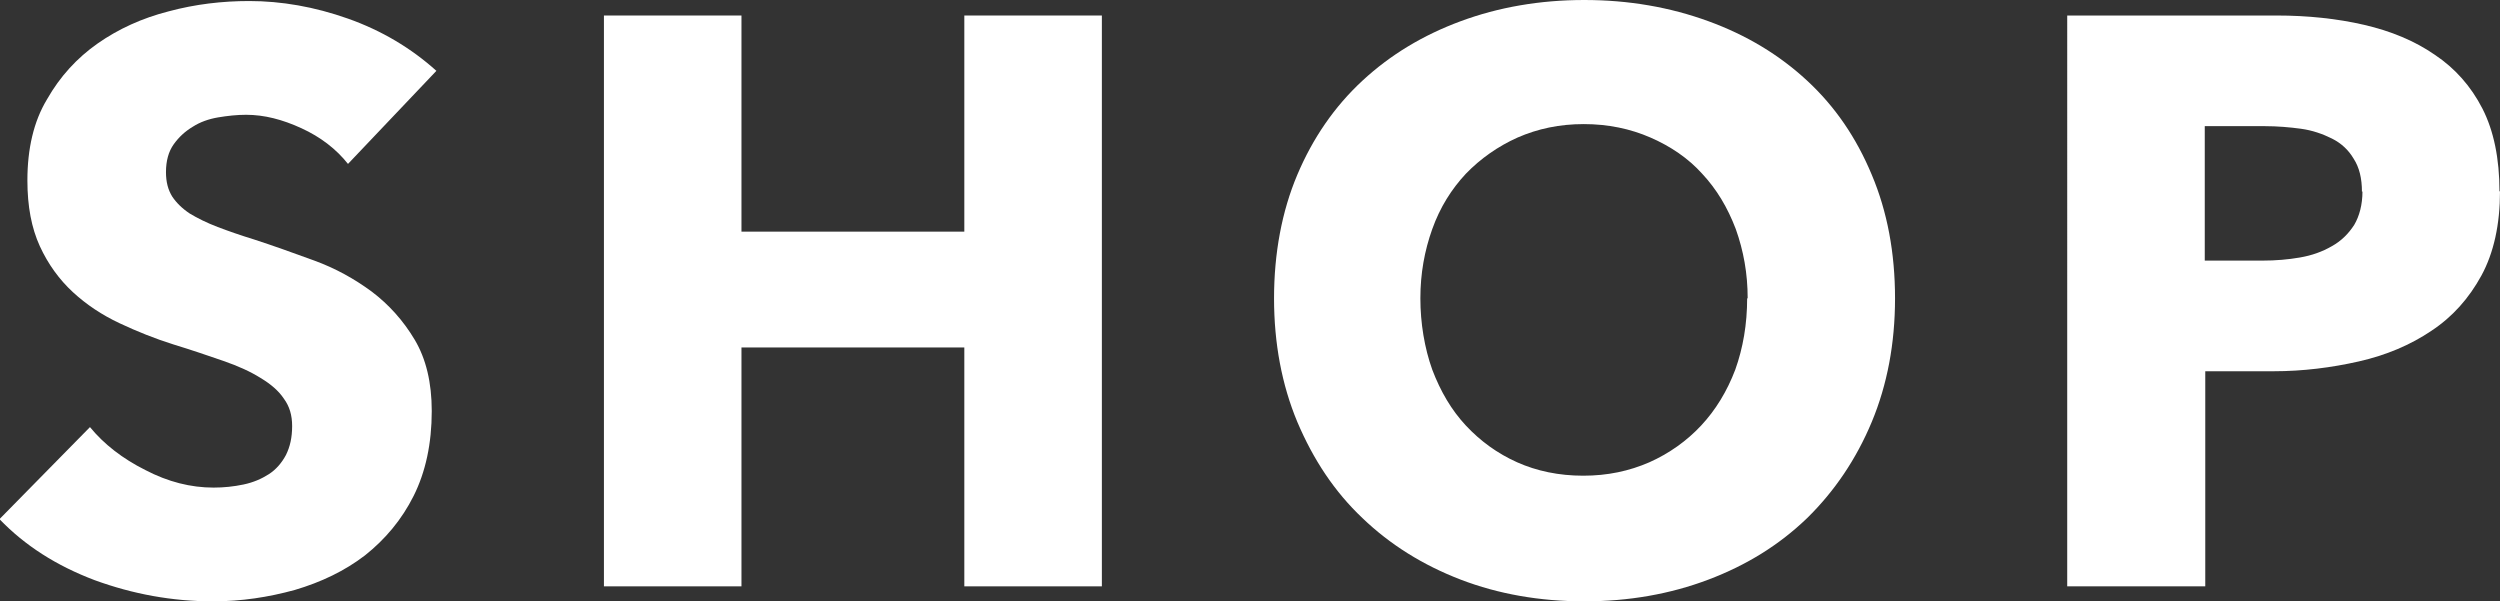 <?xml version="1.0" encoding="UTF-8"?><svg id="_レイヤー_2" xmlns="http://www.w3.org/2000/svg" viewBox="0 0 48.35 11.63"><rect x="0" y="0" width="48.35" height="11.63" fill="#333333" stroke="none"/><defs><style>.cls-1{fill:#fff;}</style></defs><g id="_レイヤー_1-2"><path class="cls-1" d="M6.73,3.17c-.23-.29-.53-.52-.9-.69-.37-.17-.72-.26-1.07-.26-.18,0-.36.02-.54.05-.18.03-.35.09-.49.18-.15.09-.27.2-.37.34-.1.14-.15.32-.15.54,0,.19.04.34.12.47.08.12.19.23.34.33.15.09.33.18.54.26.21.08.44.16.7.24.37.12.76.26,1.17.41.41.15.77.35,1.11.6.33.25.61.56.83.93.22.37.33.83.33,1.38,0,.63-.12,1.18-.35,1.64-.23.46-.55.84-.94,1.15-.39.3-.85.52-1.36.67-.51.14-1.03.22-1.58.22-.79,0-1.55-.14-2.29-.41-.74-.28-1.35-.67-1.84-1.18l1.75-1.78c.27.33.63.61,1.07.83.44.23.88.34,1.32.34.2,0,.39-.02.58-.06.19-.04.35-.11.49-.2.14-.09.25-.22.33-.37.08-.16.12-.34.12-.56,0-.21-.05-.38-.16-.53-.1-.15-.25-.28-.45-.4-.19-.12-.43-.23-.72-.33-.29-.1-.61-.21-.97-.32-.35-.11-.7-.25-1.04-.41-.34-.16-.64-.36-.9-.6-.26-.24-.48-.54-.64-.89-.16-.35-.24-.77-.24-1.27,0-.61.12-1.14.38-1.57.25-.44.58-.8.98-1.08.4-.28.86-.49,1.37-.62C3.78.08,4.3.02,4.82.02c.62,0,1.26.11,1.91.34.65.23,1.22.57,1.71,1.01l-1.7,1.79Z"/><polygon class="cls-1" points="18.65 11.34 18.65 6.72 14.34 6.72 14.34 11.34 11.68 11.34 11.68 .3 14.34 .3 14.34 4.48 18.65 4.48 18.65 .3 21.31 .3 21.31 11.34 18.65 11.34"/><path class="cls-1" d="M36.65,5.77c0,.87-.15,1.67-.45,2.39-.3.72-.72,1.34-1.25,1.86-.54.52-1.17.91-1.91,1.19s-1.54.42-2.4.42-1.66-.14-2.39-.42c-.73-.28-1.37-.68-1.9-1.19-.54-.51-.95-1.13-1.26-1.86-.3-.72-.45-1.52-.45-2.39s.15-1.68.45-2.39c.3-.71.72-1.32,1.26-1.82.54-.5,1.17-.88,1.9-1.15.73-.27,1.53-.41,2.39-.41s1.66.14,2.4.41,1.37.65,1.91,1.15c.54.5.95,1.1,1.25,1.82.3.71.45,1.51.45,2.39M33.8,5.77c0-.48-.08-.92-.23-1.34-.16-.42-.37-.77-.65-1.07-.27-.3-.61-.53-1-.7-.39-.17-.82-.26-1.29-.26s-.89.09-1.28.26c-.38.17-.72.41-1,.7-.28.3-.5.65-.65,1.07-.15.42-.23.86-.23,1.34s.08.96.23,1.38c.16.42.37.78.65,1.08.28.3.61.54.99.71.38.17.81.26,1.28.26s.89-.09,1.28-.26c.38-.17.72-.41,1-.71.28-.3.5-.66.66-1.08.15-.42.23-.88.23-1.38"/><path class="cls-1" d="M48.35,3.7c0,.64-.12,1.19-.36,1.63-.24.44-.56.8-.97,1.07-.4.27-.87.47-1.4.59-.53.12-1.08.19-1.65.19h-1.32v4.16h-2.67V.3h4.05c.6,0,1.17.06,1.69.18.52.12.98.31,1.37.58.39.26.7.61.92,1.04.22.43.33.97.33,1.6M45.68,3.71c0-.26-.05-.47-.16-.64-.1-.17-.24-.3-.42-.39-.18-.09-.38-.16-.6-.19-.22-.03-.46-.05-.69-.05h-1.17v2.6h1.12c.25,0,.49-.02.72-.06.23-.04.43-.11.62-.22.18-.1.32-.24.43-.41.1-.17.16-.39.16-.65"/></g></svg>
